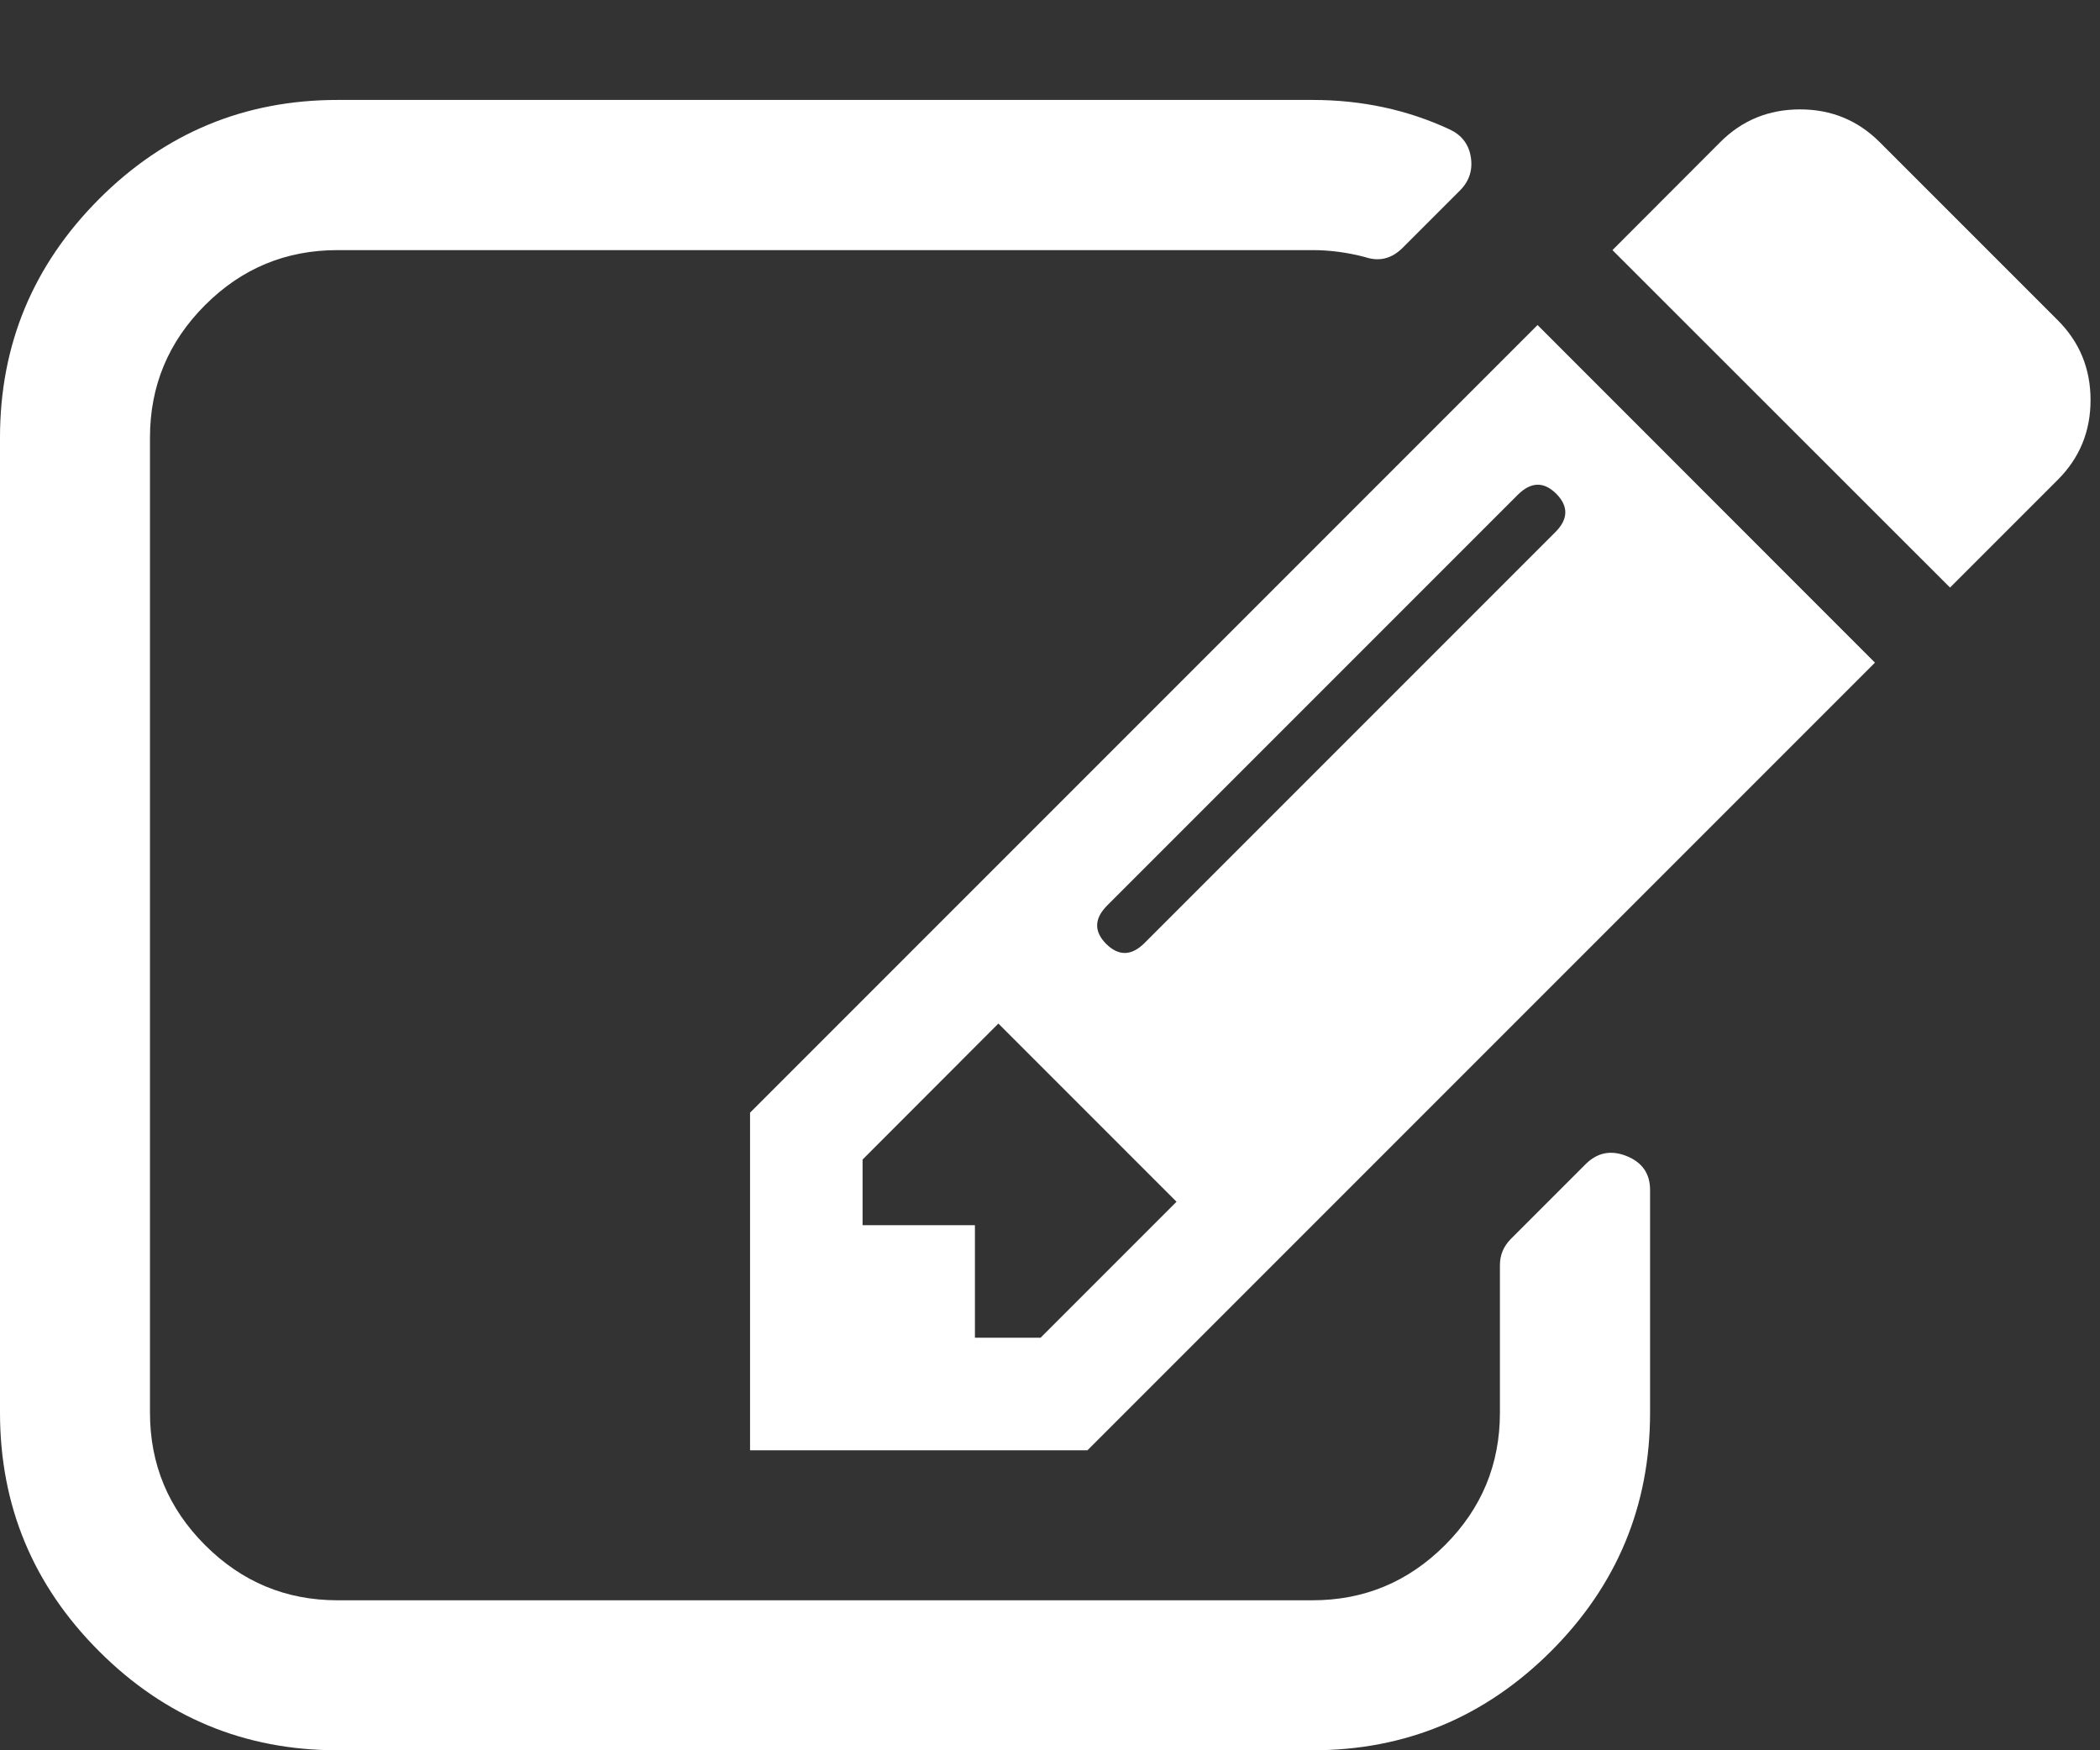 <?xml version="1.0" encoding="UTF-8"?>
<svg width="12px" height="10px" viewBox="0 0 12 10" version="1.1" xmlns="http://www.w3.org/2000/svg" xmlns:xlink="http://www.w3.org/1999/xlink">
    <rect x="0" y="0" width="12" height="10" fill="#333333" stroke="none"/>
    <!-- Generator: Sketch 40.1 (33804) - http://www.bohemiancoding.com/sketch -->
    <title>pencil-square-o - fontawesome</title>
    <desc>Created with Sketch.</desc>
    <defs></defs>
    <g id="visual-designs" stroke="none" stroke-width="1" fill="none" fill-rule="evenodd">
        <g id="Land-O'Lakes---edit-card-with-drop-down-selections" transform="translate(-747, -578)" fill="#ffffff">
            <g id="icon-selection" transform="translate(648, 276)">
                <g id="row-5" transform="translate(15, 283)">
                    <g id="icon" transform="translate(65, 0)">
                        <g transform="translate(19, 19)" id="pencil-square-o---fontawesome">
                            <path d="M5.946,7.643 L6.723,6.866 L5.705,5.848 L4.929,6.625 L4.929,7 L5.571,7 L5.571,7.643 L5.946,7.643 Z M8.893,2.821 C8.821,2.75 8.748,2.752 8.672,2.828 L6.328,5.172 C6.252,5.248 6.25,5.321 6.321,5.393 C6.393,5.464 6.467,5.462 6.542,5.386 L8.886,3.042 C8.962,2.967 8.964,2.893 8.893,2.821 L8.893,2.821 Z M9.429,6.799 L9.429,8.071 C9.429,8.603 9.24,9.057 8.863,9.434 C8.485,9.811 8.031,10 7.5,10 L1.929,10 C1.397,10 0.943,9.811 0.566,9.434 C0.189,9.057 0,8.603 0,8.071 L0,2.5 C0,1.969 0.189,1.515 0.566,1.137 C0.943,0.76 1.397,0.571 1.929,0.571 L7.5,0.571 C7.781,0.571 8.042,0.627 8.283,0.739 C8.35,0.77 8.391,0.821 8.404,0.893 C8.417,0.969 8.397,1.033 8.344,1.087 L8.016,1.415 C7.953,1.478 7.882,1.496 7.801,1.469 C7.699,1.442 7.598,1.429 7.5,1.429 L1.929,1.429 C1.634,1.429 1.382,1.533 1.172,1.743 C0.962,1.953 0.857,2.205 0.857,2.5 L0.857,8.071 C0.857,8.366 0.962,8.618 1.172,8.828 C1.382,9.038 1.634,9.143 1.929,9.143 L7.5,9.143 C7.795,9.143 8.047,9.038 8.257,8.828 C8.467,8.618 8.571,8.366 8.571,8.071 L8.571,7.228 C8.571,7.17 8.592,7.121 8.632,7.08 L9.06,6.652 C9.127,6.585 9.205,6.569 9.295,6.605 C9.384,6.641 9.429,6.705 9.429,6.799 L9.429,6.799 Z M8.786,1.857 L10.714,3.786 L6.214,8.286 L4.286,8.286 L4.286,6.357 L8.786,1.857 Z M11.759,2.741 L11.143,3.357 L9.214,1.429 L9.83,0.812 C9.955,0.687 10.107,0.625 10.286,0.625 C10.464,0.625 10.616,0.687 10.741,0.812 L11.759,1.83 C11.884,1.955 11.946,2.107 11.946,2.286 C11.946,2.464 11.884,2.616 11.759,2.741 L11.759,2.741 Z"></path>
                        </g>
                    </g>
                </g>
            </g>
        </g>
    </g>
</svg>
